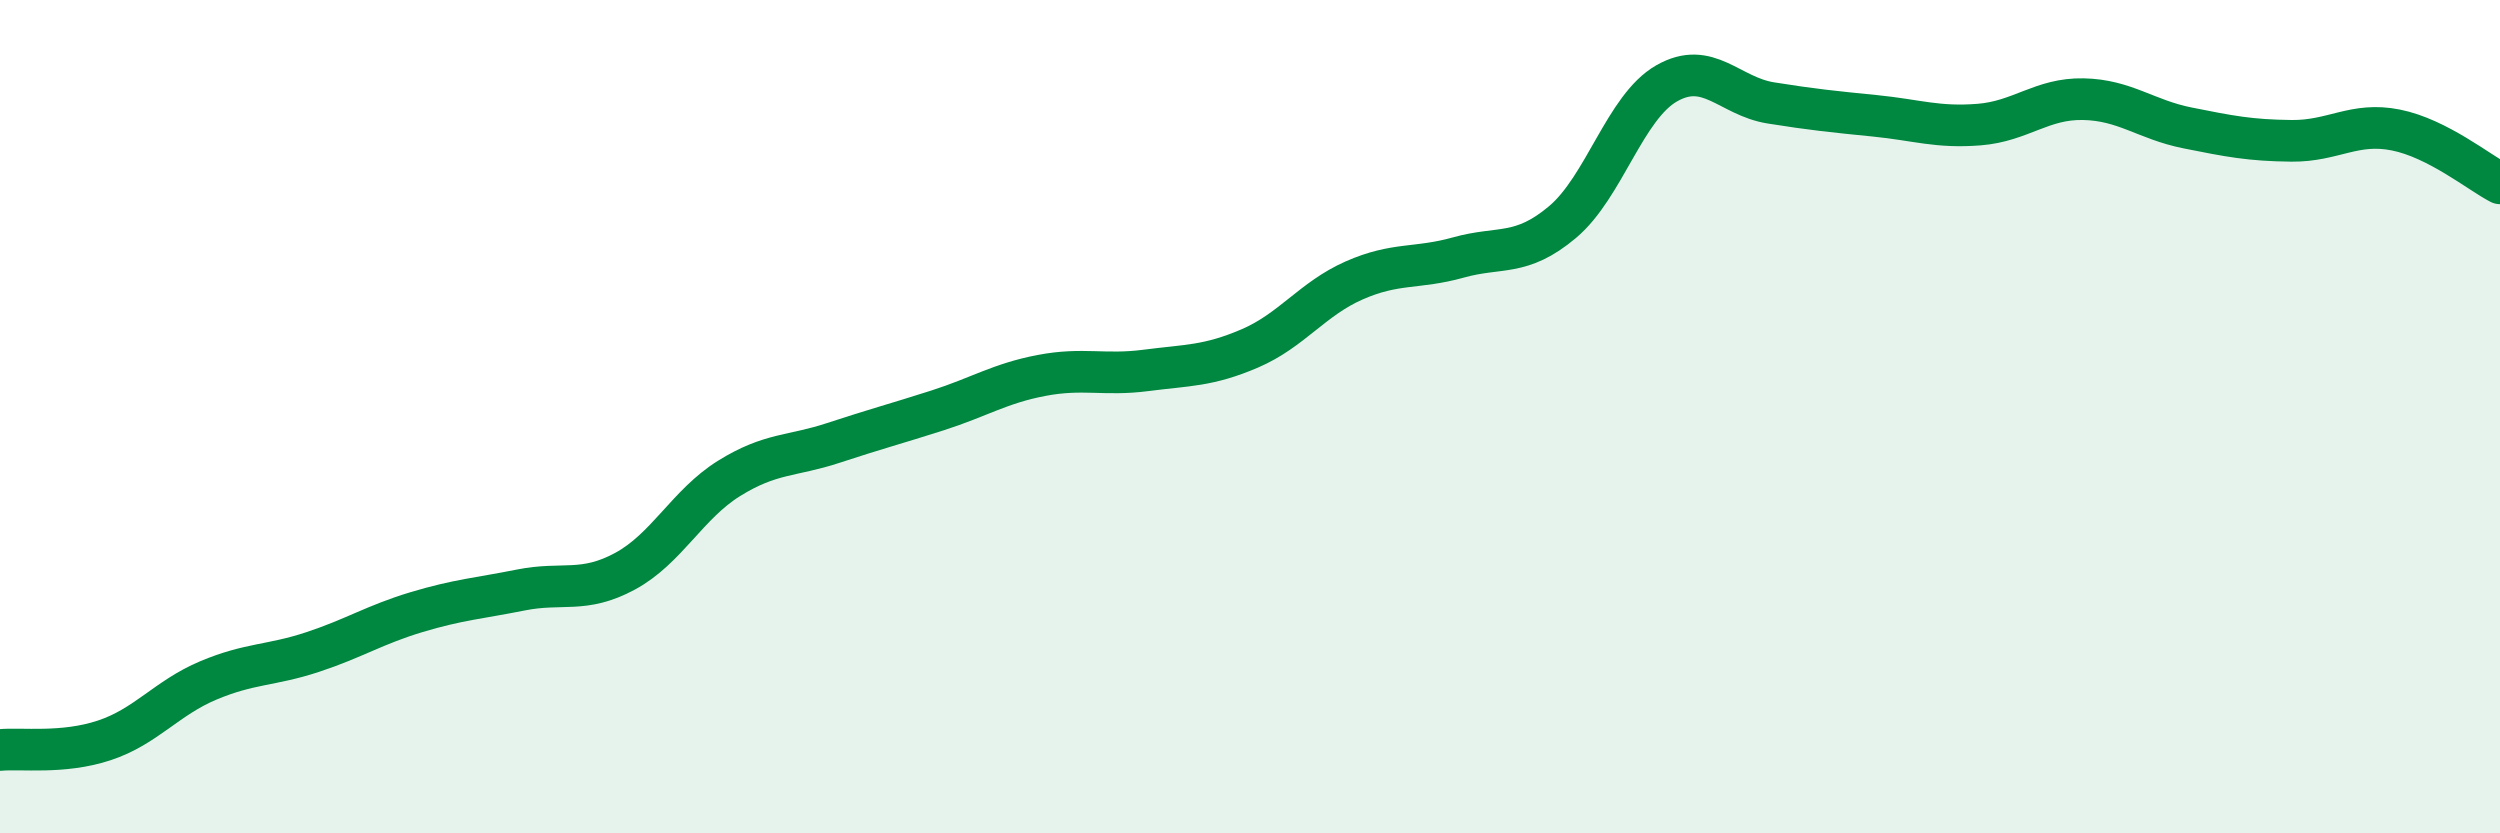 
    <svg width="60" height="20" viewBox="0 0 60 20" xmlns="http://www.w3.org/2000/svg">
      <path
        d="M 0,18 C 0.5,17.95 1.5,18.1 2.5,17.77 C 3.5,17.44 4,16.75 5,16.33 C 6,15.91 6.5,15.98 7.5,15.65 C 8.5,15.32 9,14.99 10,14.69 C 11,14.39 11.5,14.36 12.5,14.16 C 13.5,13.96 14,14.25 15,13.71 C 16,13.17 16.5,12.1 17.5,11.48 C 18.5,10.86 19,10.96 20,10.63 C 21,10.3 21.5,10.17 22.5,9.85 C 23.5,9.53 24,9.2 25,9.01 C 26,8.82 26.5,9.02 27.5,8.89 C 28.5,8.76 29,8.79 30,8.36 C 31,7.93 31.5,7.17 32.5,6.73 C 33.5,6.29 34,6.46 35,6.18 C 36,5.9 36.5,6.17 37.5,5.33 C 38.5,4.49 39,2.57 40,2 C 41,1.43 41.5,2.31 42.5,2.47 C 43.5,2.63 44,2.68 45,2.78 C 46,2.88 46.5,3.07 47.5,2.99 C 48.5,2.91 49,2.36 50,2.38 C 51,2.4 51.5,2.87 52.5,3.07 C 53.5,3.27 54,3.37 55,3.38 C 56,3.39 56.5,2.92 57.5,3.12 C 58.5,3.32 59.5,4.14 60,4.4L60 20L0 20Z"
        fill="#008740"
        opacity="0.1"
        stroke-linecap="round"
        stroke-linejoin="round"
      />
      <path
        d="M 0,18 C 0.5,17.95 1.5,18.1 2.5,17.77 C 3.5,17.44 4,16.75 5,16.33 C 6,15.91 6.5,15.98 7.5,15.65 C 8.5,15.32 9,14.99 10,14.69 C 11,14.39 11.5,14.36 12.5,14.16 C 13.5,13.96 14,14.25 15,13.71 C 16,13.17 16.5,12.1 17.5,11.48 C 18.5,10.86 19,10.96 20,10.63 C 21,10.3 21.5,10.17 22.5,9.85 C 23.5,9.53 24,9.2 25,9.01 C 26,8.82 26.5,9.02 27.5,8.89 C 28.5,8.76 29,8.79 30,8.36 C 31,7.93 31.5,7.17 32.5,6.73 C 33.5,6.29 34,6.46 35,6.18 C 36,5.9 36.5,6.17 37.5,5.33 C 38.5,4.49 39,2.57 40,2 C 41,1.43 41.5,2.31 42.5,2.47 C 43.5,2.63 44,2.68 45,2.78 C 46,2.88 46.5,3.07 47.5,2.99 C 48.5,2.91 49,2.36 50,2.38 C 51,2.4 51.5,2.87 52.5,3.07 C 53.5,3.27 54,3.37 55,3.38 C 56,3.39 56.5,2.92 57.5,3.12 C 58.5,3.32 59.5,4.14 60,4.4"
        stroke="#008740"
        stroke-width="1"
        fill="none"
        stroke-linecap="round"
        stroke-linejoin="round"
      />
    </svg>
  
